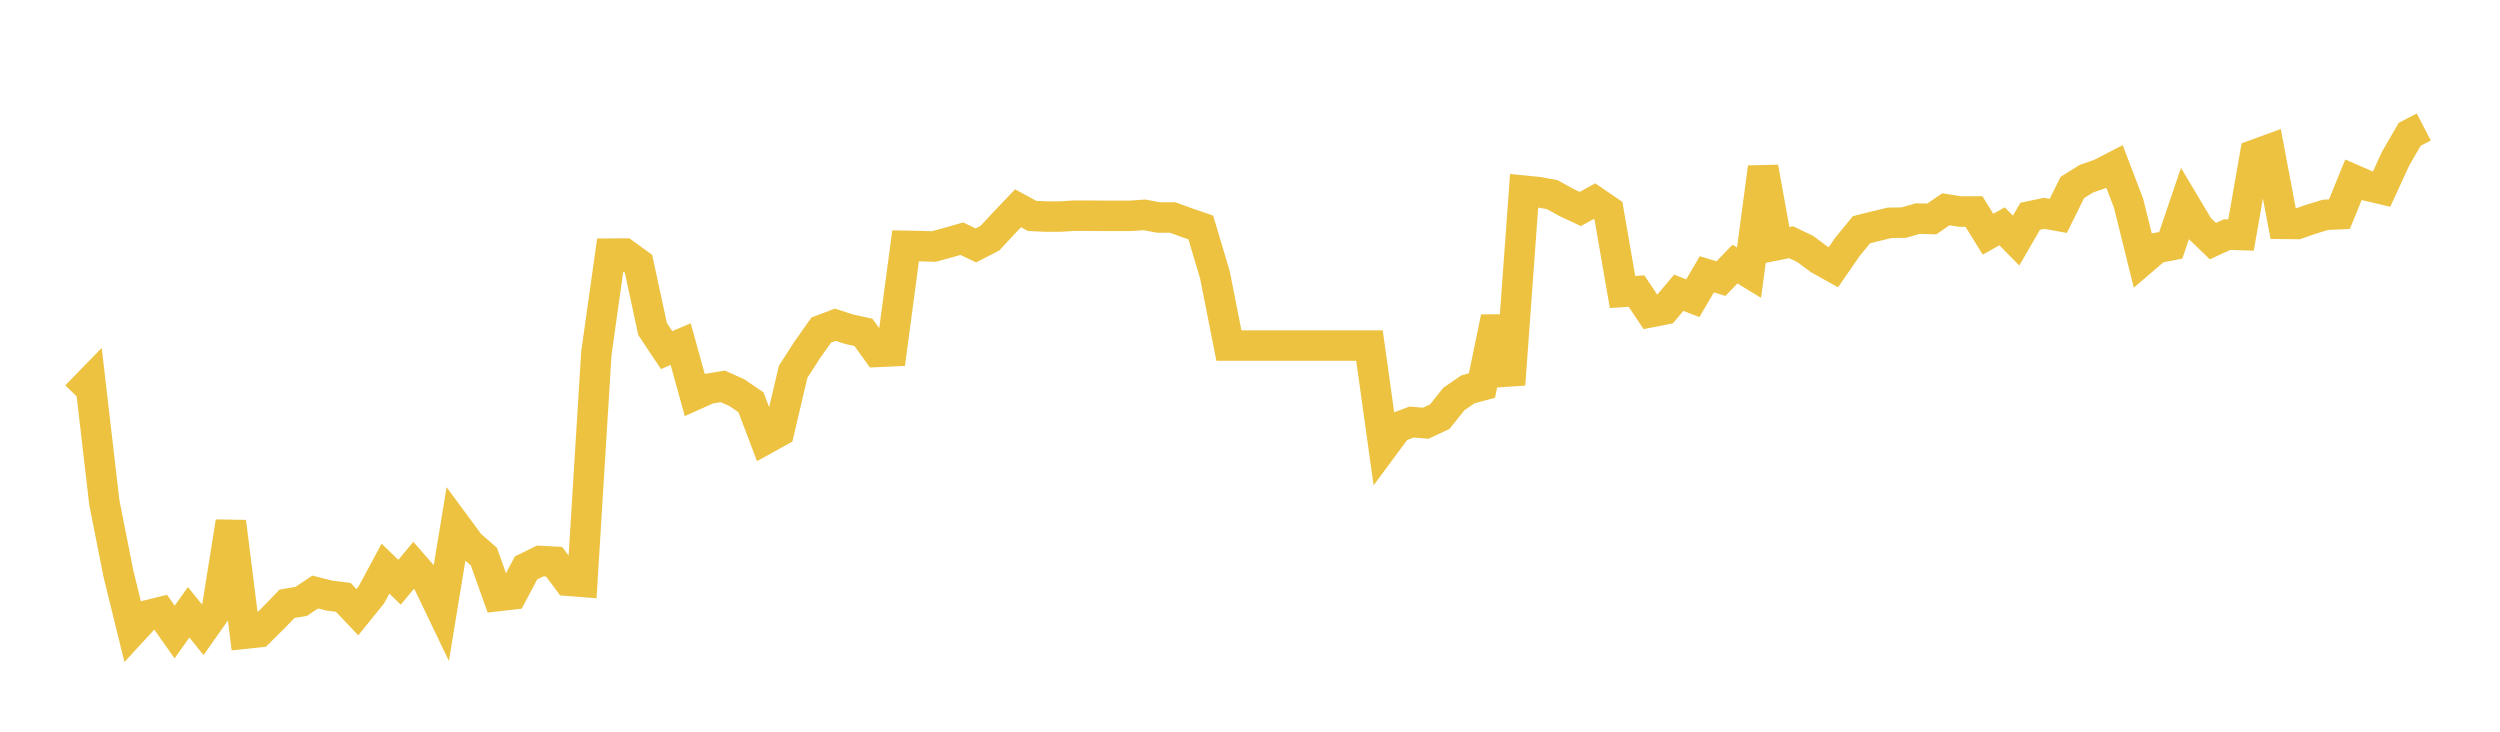 <svg width="164" height="48" xmlns="http://www.w3.org/2000/svg" xmlns:xlink="http://www.w3.org/1999/xlink"><path fill="none" stroke="rgb(237,194,64)" stroke-width="2" d="M5,25.976L5.922,25.028L6.844,32.964L7.766,37.624L8.689,41.38L9.611,40.379L10.533,40.152L11.455,41.459L12.377,40.167L13.299,41.314L14.222,40.003L15.144,34.228L16.066,41.568L16.988,41.47L17.91,40.559L18.832,39.606L19.754,39.453L20.677,38.838L21.599,39.07L22.521,39.187L23.443,40.161L24.365,39.02L25.287,37.302L26.21,38.196L27.132,37.084L28.054,38.143L28.976,40.065L29.898,34.46L30.82,35.711L31.743,36.513L32.665,39.102L33.587,38.997L34.509,37.256L35.431,36.801L36.353,36.849L37.275,38.097L38.198,38.169L39.12,23.187L40.042,16.64L40.964,16.634L41.886,17.304L42.808,21.582L43.731,22.967L44.653,22.574L45.575,25.908L46.497,25.496L47.419,25.346L48.341,25.76L49.263,26.389L50.186,28.817L51.108,28.308L52.03,24.388L52.952,22.958L53.874,21.651L54.796,21.302L55.719,21.603L56.641,21.802L57.563,23.084L58.485,23.042L59.407,16.126L60.329,16.145L61.251,16.171L62.174,15.923L63.096,15.658L64.018,16.099L64.94,15.623L65.862,14.63L66.784,13.663L67.707,14.166L68.629,14.207L69.551,14.207L70.473,14.148L71.395,14.15L72.317,14.158L73.24,14.16L74.162,14.159L75.084,14.095L76.006,14.268L76.928,14.268L77.85,14.605L78.772,14.922L79.695,18.015L80.617,22.67L81.539,22.67L82.461,22.67L83.383,22.67L84.305,22.67L85.228,22.67L86.15,22.67L87.072,22.67L87.994,22.67L88.916,22.67L89.838,22.67L90.76,29.277L91.683,28.031L92.605,27.684L93.527,27.765L94.449,27.333L95.371,26.176L96.293,25.543L97.216,25.29L98.138,20.821L99.06,25.223L99.982,12.511L100.904,12.602L101.826,12.767L102.749,13.277L103.671,13.709L104.593,13.198L105.515,13.829L106.437,19.152L107.359,19.096L108.281,20.48L109.204,20.298L110.126,19.206L111.048,19.563L111.97,17.994L112.892,18.277L113.814,17.324L114.737,17.888L115.659,10.981L116.581,16.076L117.503,15.892L118.425,16.335L119.347,17.018L120.269,17.532L121.192,16.195L122.114,15.07L123.036,14.838L123.958,14.617L124.88,14.604L125.802,14.34L126.725,14.364L127.647,13.729L128.569,13.877L129.491,13.874L130.413,15.364L131.335,14.848L132.257,15.782L133.18,14.187L134.102,13.994L135.024,14.162L135.946,12.297L136.868,11.722L137.79,11.401L138.713,10.923L139.635,13.334L140.557,17.058L141.479,16.27L142.401,16.094L143.323,13.383L144.246,14.929L145.168,15.818L146.09,15.39L147.012,15.417L147.934,10.142L148.856,9.806L149.778,14.683L150.701,14.693L151.623,14.376L152.545,14.093L153.467,14.05L154.389,11.789L155.311,12.187L156.234,12.403L157.156,10.397L158.078,8.808L159,8.33"></path></svg>